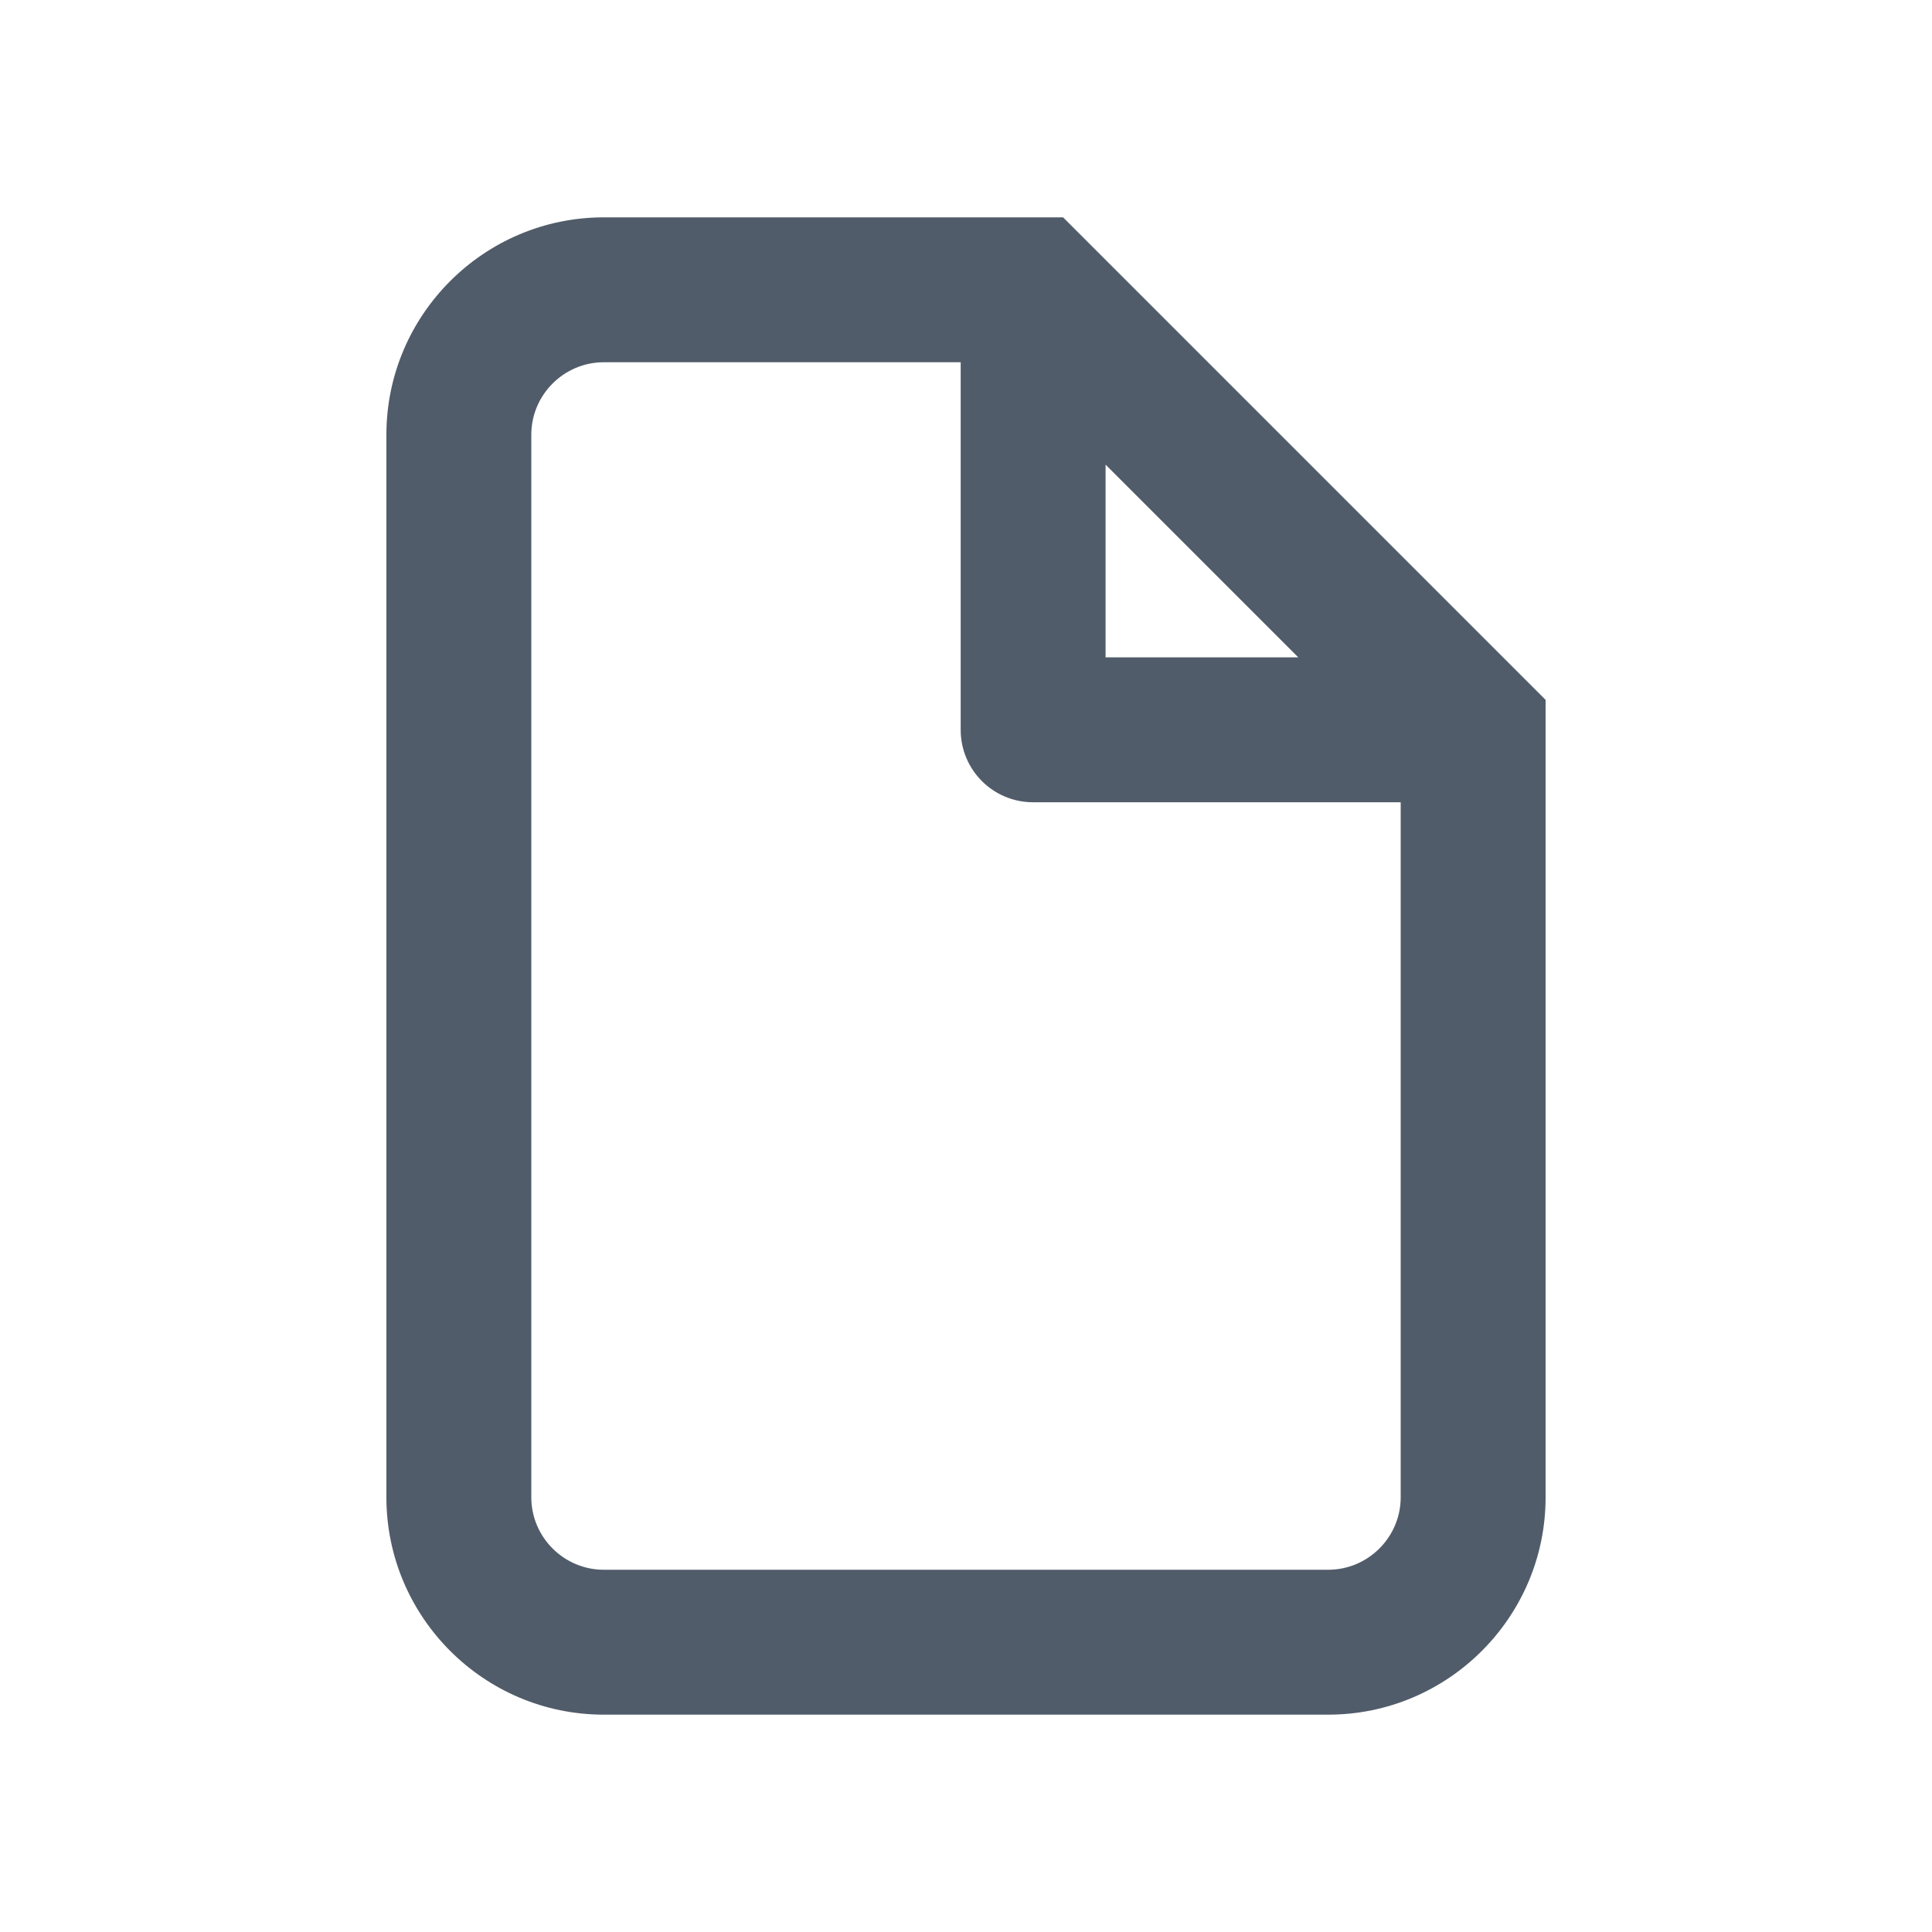 <svg width="80" height="80" viewBox="0 0 80 80" fill="none" xmlns="http://www.w3.org/2000/svg">
<g clip-path="url(#clip0_3373_1124)">
<g clip-path="url(#clip1_3373_1124)">
<path d="M63.12 28.1L44.9 9.88L44.02 9H25C20.04 9 16 13.04 16 18V62C16 66.96 20.04 71 25 71H55C59.96 71 64 66.96 64 62V28.98L63.12 28.1ZM53.76 27.22H45.78V19.24L53.76 27.22ZM55 65H25C23.35 65 22 63.65 22 62V18C22 16.35 23.35 15 25 15H39.78V30.22C39.78 31.88 41.12 33.22 42.78 33.22H58V62C58 63.65 56.65 65 55 65Z" fill="#515C6A"/>
</g>
</g>
<defs>
<clipPath id="clip0_3373_1124">
<rect width="80" height="80" fill="white"/>
</clipPath>
<clipPath id="clip1_3373_1124">
<rect width="80" height="80" fill="white"/>
</clipPath>
</defs>
</svg>
